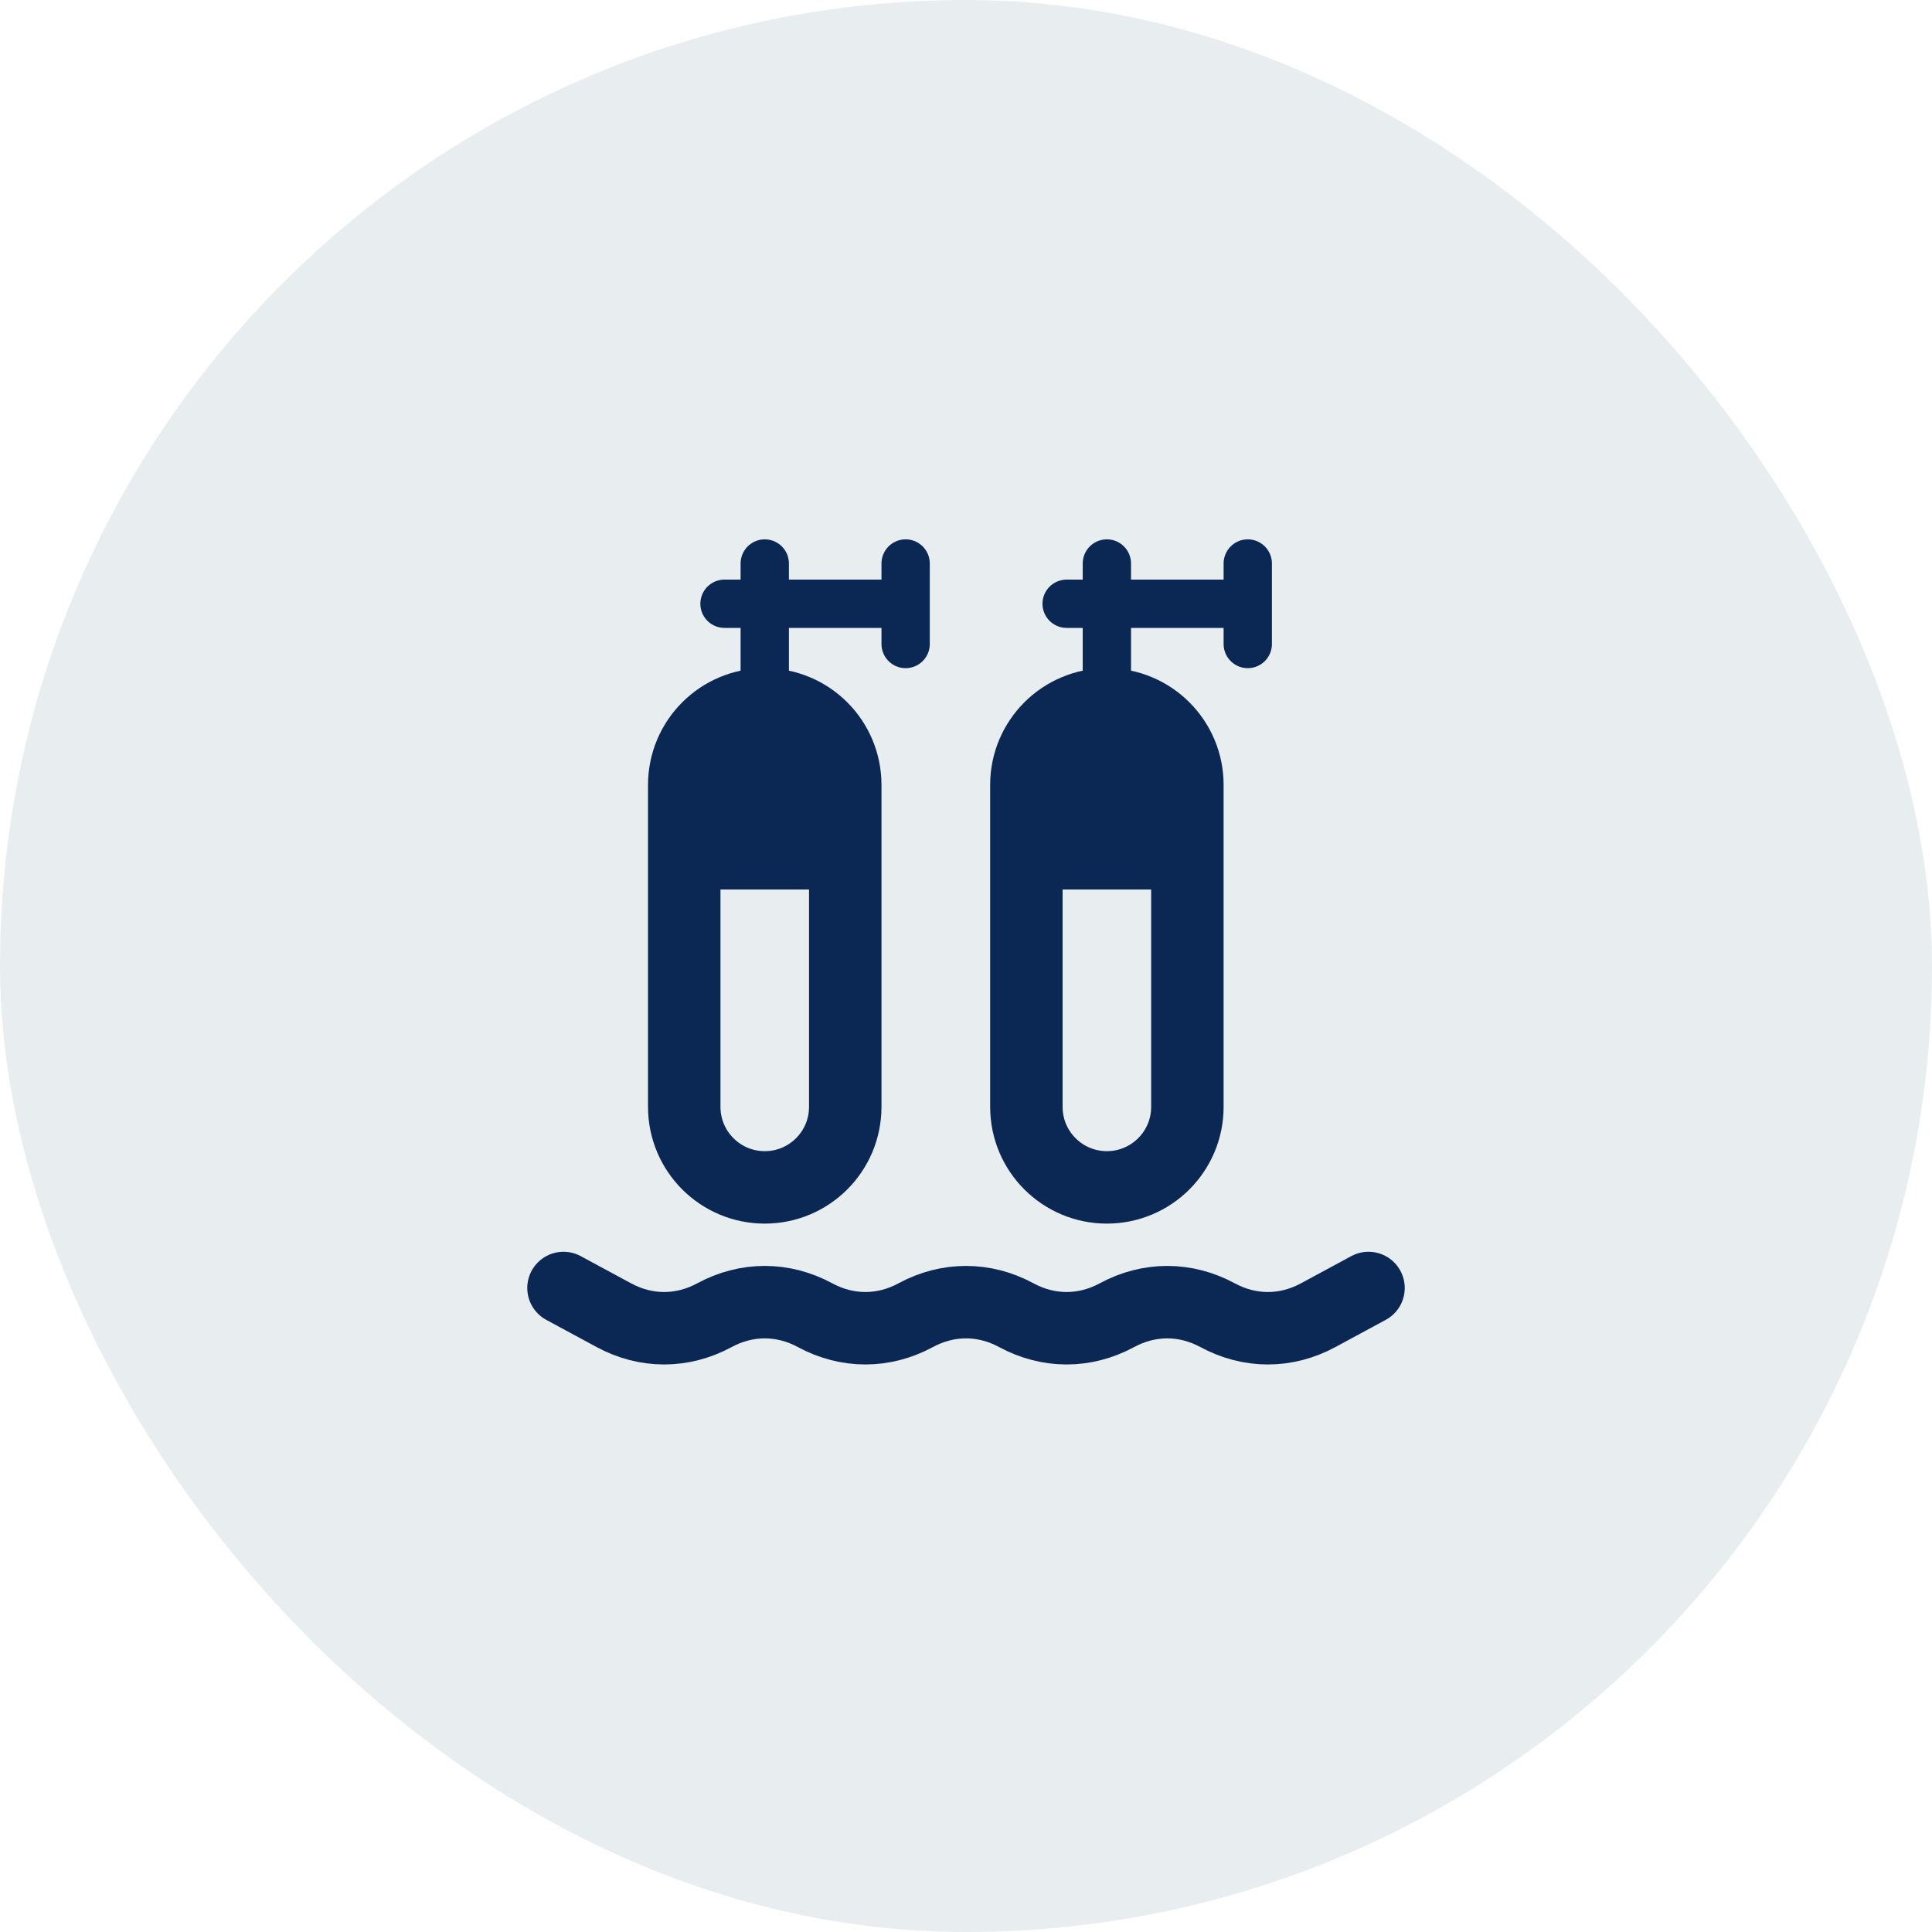 <svg width="80" height="80" viewBox="0 0 80 80" fill="none" xmlns="http://www.w3.org/2000/svg">
<rect width="80" height="80" rx="40" fill="#8FAAB8" fill-opacity="0.2"/>
<path d="M23.333 53.333L25.417 54.459C26.75 55.18 28.25 55.18 29.583 54.459C30.917 53.739 32.417 53.739 33.75 54.459C35.083 55.18 36.583 55.18 37.917 54.459C39.25 53.739 40.75 53.739 42.083 54.459C43.417 55.18 44.917 55.18 46.25 54.459C47.583 53.739 49.083 53.739 50.417 54.459C51.75 55.18 53.25 55.18 54.583 54.459L56.667 53.333" stroke="#0B2855" stroke-width="3" stroke-miterlimit="2" stroke-linecap="round" stroke-linejoin="round"/>
<path d="M31.667 29.167V23.333" stroke="#0B2855" stroke-width="2" stroke-miterlimit="2" stroke-linecap="round" stroke-linejoin="round"/>
<path d="M45.833 29.167V23.333" stroke="#0B2855" stroke-width="2" stroke-miterlimit="2" stroke-linecap="round" stroke-linejoin="round"/>
<path d="M37.5 26.667V23.333" stroke="#0B2855" stroke-width="2" stroke-miterlimit="2" stroke-linecap="round" stroke-linejoin="round"/>
<path d="M51.667 26.667V23.333" stroke="#0B2855" stroke-width="2" stroke-miterlimit="2" stroke-linecap="round" stroke-linejoin="round"/>
<path d="M30 25H36.667" stroke="#0B2855" stroke-width="2" stroke-linecap="round" stroke-linejoin="round"/>
<path d="M44.167 25H50.833" stroke="#0B2855" stroke-width="2" stroke-linecap="round" stroke-linejoin="round"/>
<path d="M35 32.5C35 30.659 33.508 29.167 31.667 29.167C29.826 29.167 28.333 30.659 28.333 32.5V45.833C28.333 47.674 29.826 49.167 31.667 49.167C33.508 49.167 35 47.674 35 45.833V32.5Z" stroke="#0B2855" stroke-width="3" stroke-linecap="round" stroke-linejoin="round"/>
<path d="M49.167 32.5C49.167 30.659 47.674 29.167 45.833 29.167C43.992 29.167 42.5 30.659 42.5 32.5V45.833C42.5 47.674 43.992 49.167 45.833 49.167C47.674 49.167 49.167 47.674 49.167 45.833V32.5Z" stroke="#0B2855" stroke-width="3" stroke-linecap="round" stroke-linejoin="round"/>
<path d="M42.5 32.5C42.5 30.659 43.992 29.167 45.833 29.167C47.674 29.167 49.167 30.659 49.167 32.5V35.833H42.5V32.5Z" fill="#0B2855" stroke="#0B2855" stroke-width="2" stroke-linecap="round" stroke-linejoin="round"/>
<path d="M28.333 32.5C28.333 30.659 29.826 29.167 31.667 29.167C33.508 29.167 35 30.659 35 32.5V35.833H28.333V32.5Z" fill="#0B2855" stroke="#0B2855" stroke-width="2" stroke-linecap="round" stroke-linejoin="round"/>
</svg>
